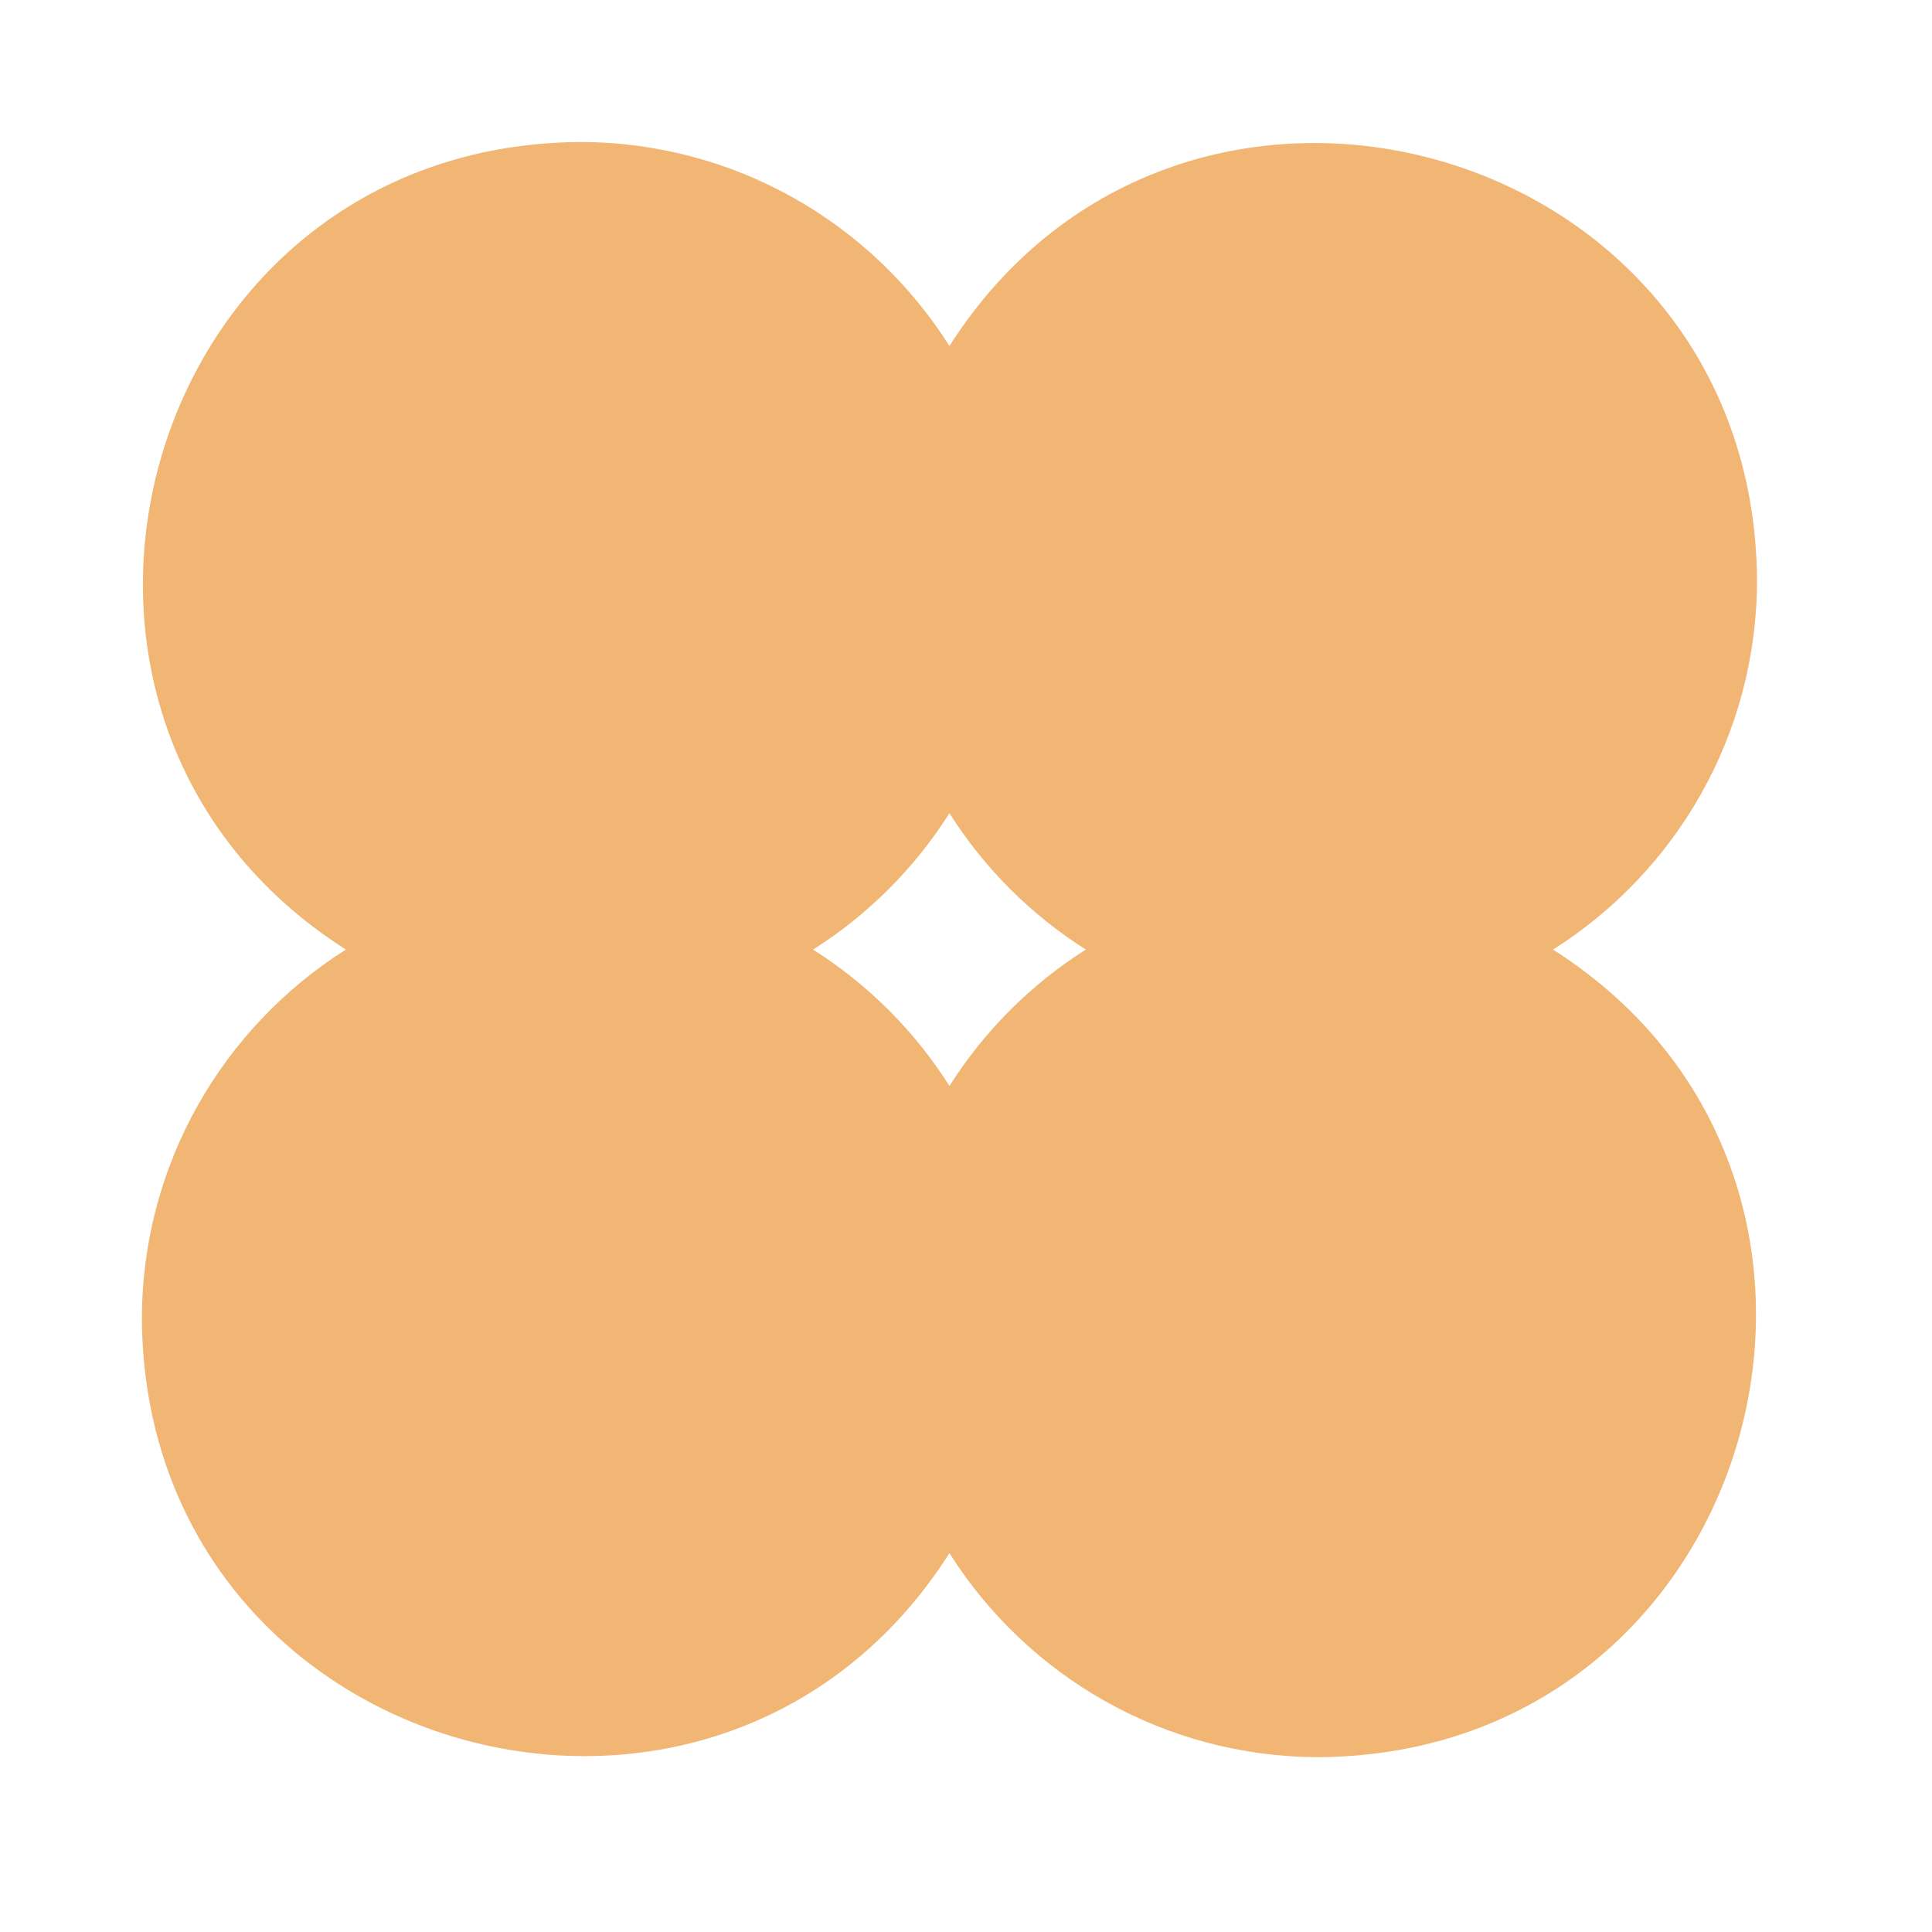 <svg width="30" height="30" viewBox="0 0 30 30" fill="none" xmlns="http://www.w3.org/2000/svg">
<path d="M24.115 14.745C26.02 13.542 27.283 11.418 27.283 9C27.226 2.163 18.358 -0.306 14.743 5.373C13.54 3.468 11.416 2.205 8.998 2.205C2.161 2.262 -0.308 11.13 5.371 14.745C3.466 15.948 2.203 18.072 2.203 20.49C2.26 27.327 11.128 29.796 14.743 24.117C15.946 26.022 18.07 27.285 20.488 27.285C27.325 27.228 29.794 18.36 24.115 14.745ZM14.743 16.863C14.203 16.008 13.477 15.285 12.625 14.745C13.48 14.205 14.203 13.479 14.743 12.627C15.283 13.482 16.009 14.205 16.861 14.745C16.006 15.285 15.283 16.011 14.743 16.863Z" fill="#F1B574"/>
</svg>
